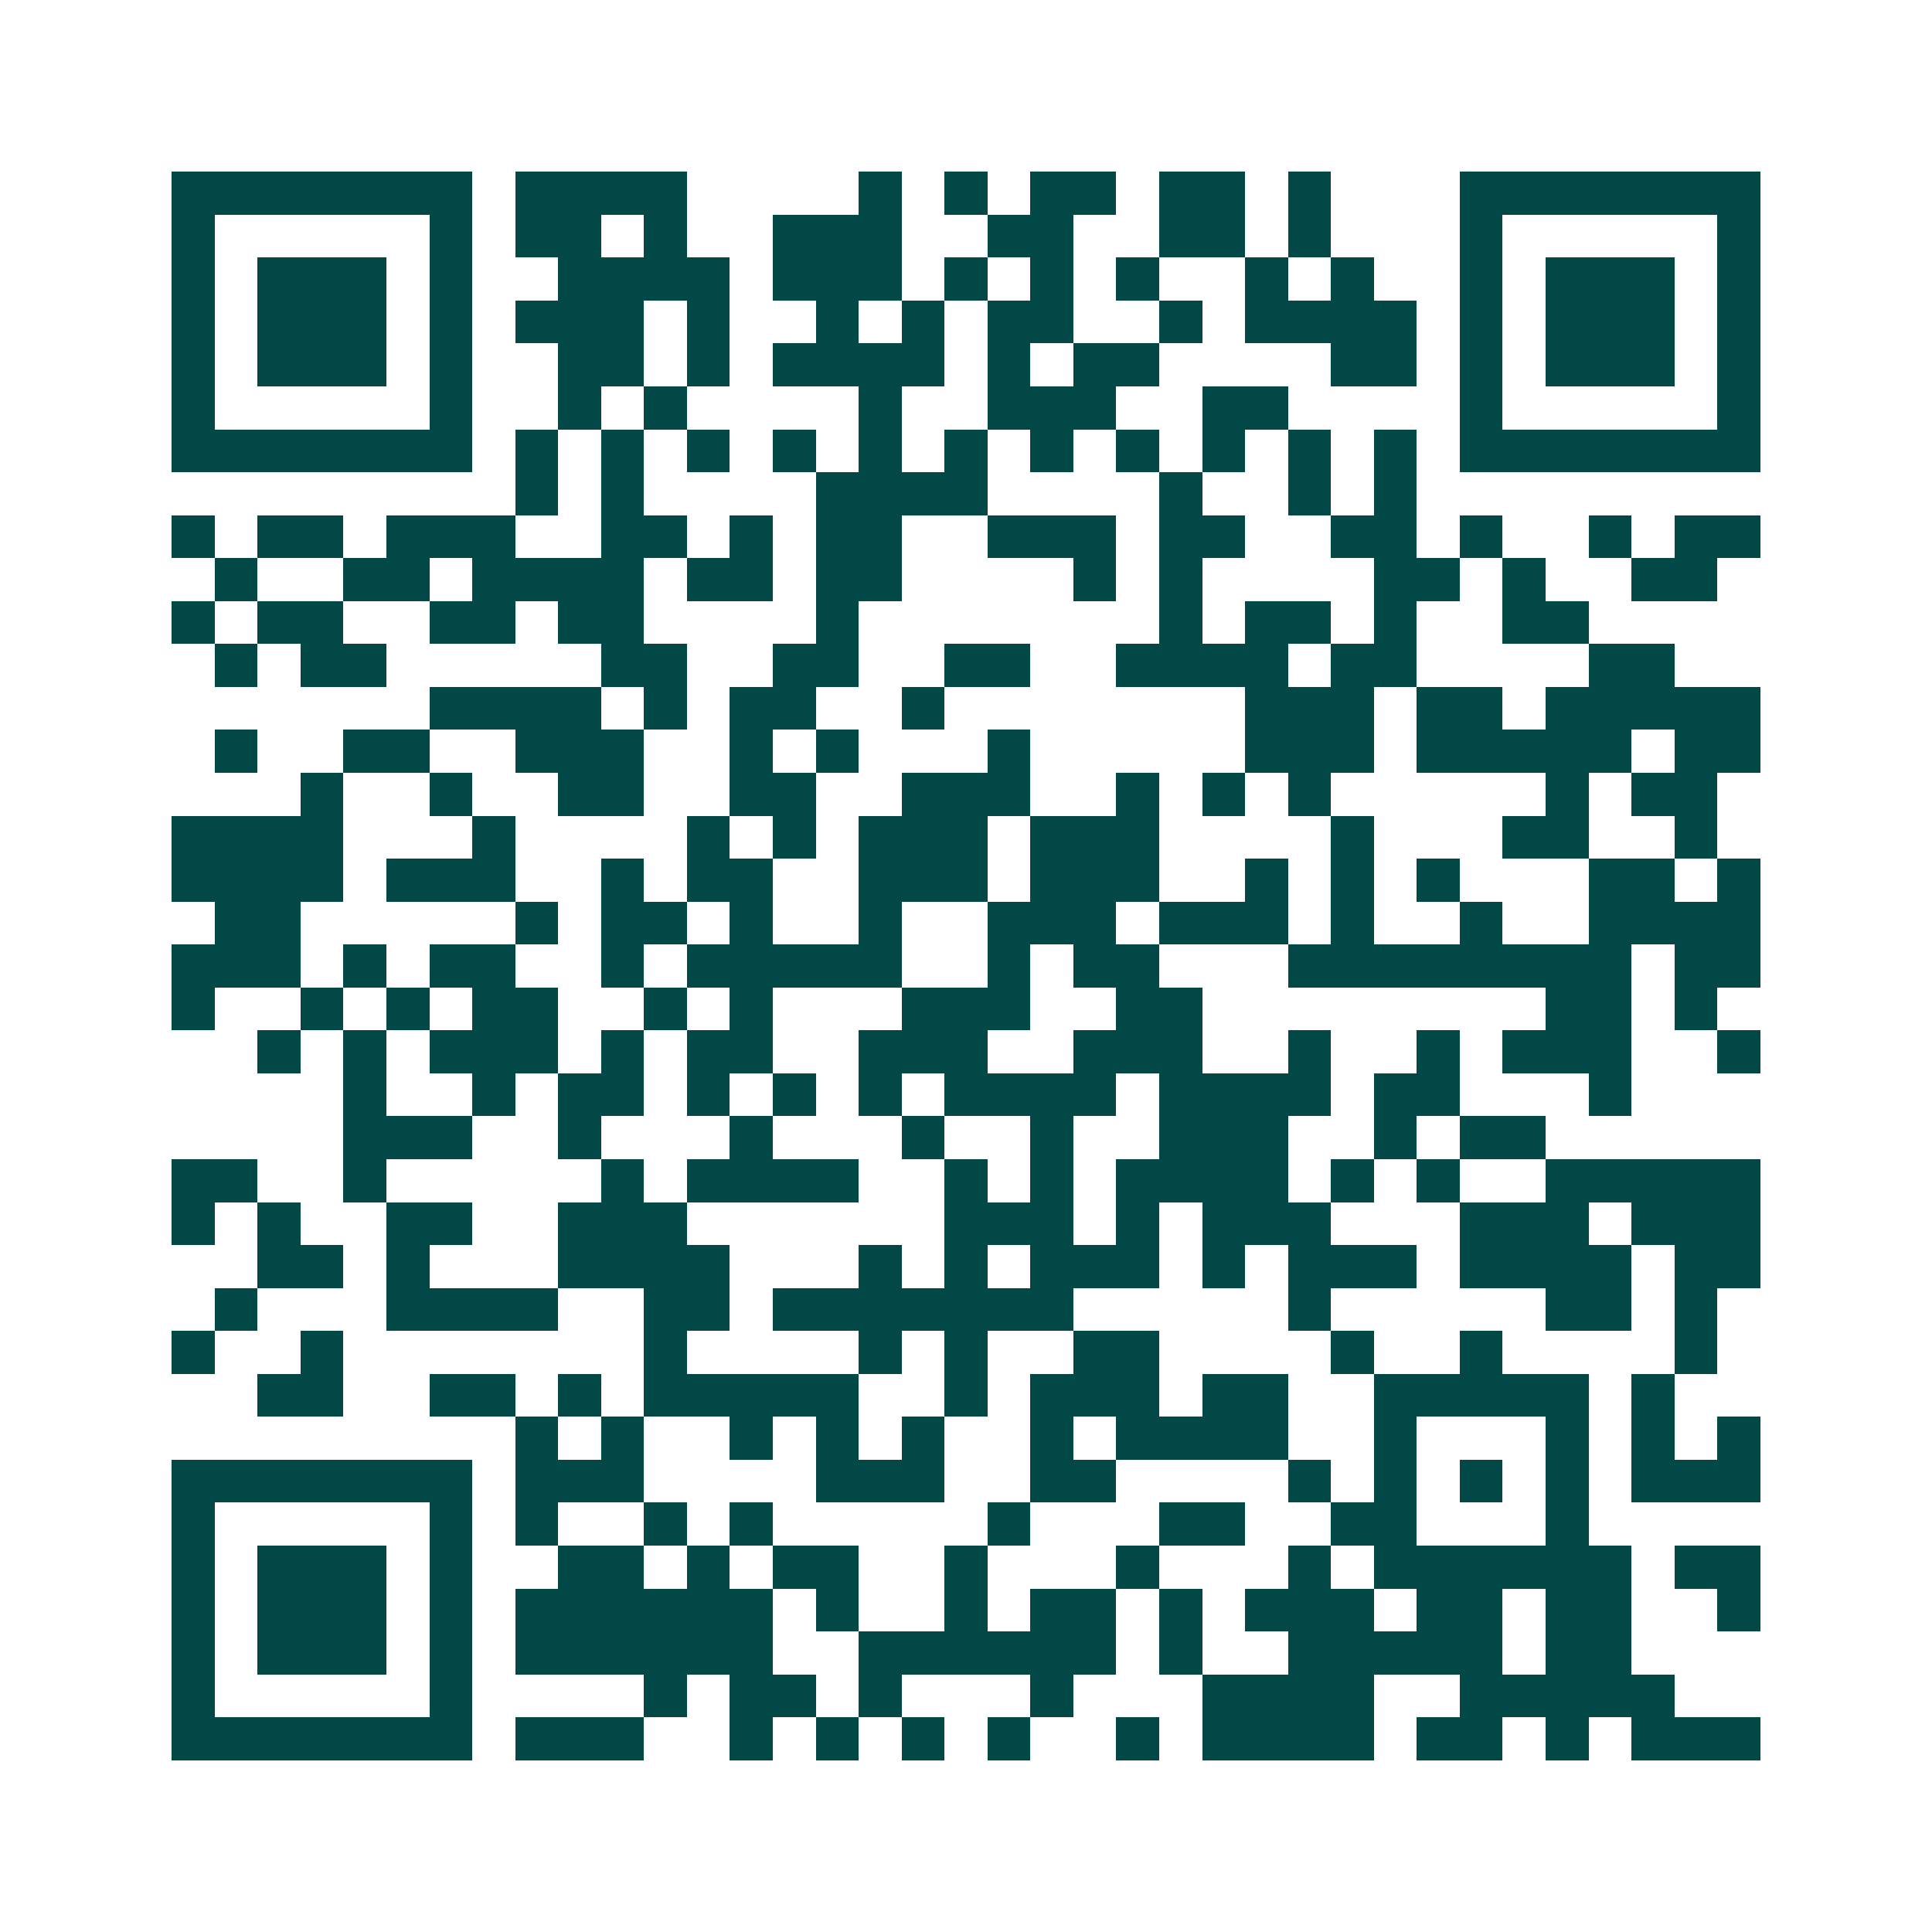 <svg xmlns="http://www.w3.org/2000/svg" width="200" height="200" viewBox="0 0 45 45" shape-rendering="crispEdges"><path fill="#ffffff" d="M0 0h45v45H0z"/><path stroke="#014847" d="M4 4.5h7m1 0h4m4 0h1m1 0h1m1 0h2m1 0h2m1 0h1m3 0h7M4 5.5h1m5 0h1m1 0h2m1 0h1m2 0h3m2 0h2m2 0h2m1 0h1m3 0h1m5 0h1M4 6.5h1m1 0h3m1 0h1m2 0h4m1 0h3m1 0h1m1 0h1m1 0h1m2 0h1m1 0h1m2 0h1m1 0h3m1 0h1M4 7.5h1m1 0h3m1 0h1m1 0h3m1 0h1m2 0h1m1 0h1m1 0h2m2 0h1m1 0h4m1 0h1m1 0h3m1 0h1M4 8.5h1m1 0h3m1 0h1m2 0h2m1 0h1m1 0h4m1 0h1m1 0h2m4 0h2m1 0h1m1 0h3m1 0h1M4 9.5h1m5 0h1m2 0h1m1 0h1m4 0h1m2 0h3m2 0h2m4 0h1m5 0h1M4 10.5h7m1 0h1m1 0h1m1 0h1m1 0h1m1 0h1m1 0h1m1 0h1m1 0h1m1 0h1m1 0h1m1 0h1m1 0h7M12 11.5h1m1 0h1m4 0h4m4 0h1m2 0h1m1 0h1M4 12.5h1m1 0h2m1 0h3m2 0h2m1 0h1m1 0h2m2 0h3m1 0h2m2 0h2m1 0h1m2 0h1m1 0h2M5 13.5h1m2 0h2m1 0h4m1 0h2m1 0h2m4 0h1m1 0h1m4 0h2m1 0h1m2 0h2M4 14.5h1m1 0h2m2 0h2m1 0h2m4 0h1m7 0h1m1 0h2m1 0h1m2 0h2M5 15.5h1m1 0h2m5 0h2m2 0h2m2 0h2m2 0h4m1 0h2m4 0h2M10 16.5h4m1 0h1m1 0h2m2 0h1m7 0h3m1 0h2m1 0h5M5 17.5h1m2 0h2m2 0h3m2 0h1m1 0h1m3 0h1m5 0h3m1 0h5m1 0h2M7 18.5h1m2 0h1m2 0h2m2 0h2m2 0h3m2 0h1m1 0h1m1 0h1m5 0h1m1 0h2M4 19.5h4m3 0h1m4 0h1m1 0h1m1 0h3m1 0h3m4 0h1m3 0h2m2 0h1M4 20.5h4m1 0h3m2 0h1m1 0h2m2 0h3m1 0h3m2 0h1m1 0h1m1 0h1m3 0h2m1 0h1M5 21.5h2m5 0h1m1 0h2m1 0h1m2 0h1m2 0h3m1 0h3m1 0h1m2 0h1m2 0h4M4 22.5h3m1 0h1m1 0h2m2 0h1m1 0h5m2 0h1m1 0h2m3 0h8m1 0h2M4 23.5h1m2 0h1m1 0h1m1 0h2m2 0h1m1 0h1m3 0h3m2 0h2m8 0h2m1 0h1M6 24.5h1m1 0h1m1 0h3m1 0h1m1 0h2m2 0h3m2 0h3m2 0h1m2 0h1m1 0h3m2 0h1M8 25.5h1m2 0h1m1 0h2m1 0h1m1 0h1m1 0h1m1 0h4m1 0h4m1 0h2m3 0h1M8 26.5h3m2 0h1m3 0h1m3 0h1m2 0h1m2 0h3m2 0h1m1 0h2M4 27.5h2m2 0h1m5 0h1m1 0h4m2 0h1m1 0h1m1 0h4m1 0h1m1 0h1m2 0h5M4 28.5h1m1 0h1m2 0h2m2 0h3m6 0h3m1 0h1m1 0h3m3 0h3m1 0h3M6 29.5h2m1 0h1m3 0h4m3 0h1m1 0h1m1 0h3m1 0h1m1 0h3m1 0h4m1 0h2M5 30.5h1m3 0h4m2 0h2m1 0h7m5 0h1m5 0h2m1 0h1M4 31.5h1m2 0h1m7 0h1m4 0h1m1 0h1m2 0h2m4 0h1m2 0h1m4 0h1M6 32.5h2m2 0h2m1 0h1m1 0h5m2 0h1m1 0h3m1 0h2m2 0h5m1 0h1M12 33.5h1m1 0h1m2 0h1m1 0h1m1 0h1m2 0h1m1 0h4m2 0h1m3 0h1m1 0h1m1 0h1M4 34.5h7m1 0h3m4 0h3m2 0h2m4 0h1m1 0h1m1 0h1m1 0h1m1 0h3M4 35.5h1m5 0h1m1 0h1m2 0h1m1 0h1m5 0h1m3 0h2m2 0h2m3 0h1M4 36.5h1m1 0h3m1 0h1m2 0h2m1 0h1m1 0h2m2 0h1m3 0h1m3 0h1m1 0h6m1 0h2M4 37.5h1m1 0h3m1 0h1m1 0h6m1 0h1m2 0h1m1 0h2m1 0h1m1 0h3m1 0h2m1 0h2m2 0h1M4 38.5h1m1 0h3m1 0h1m1 0h6m2 0h6m1 0h1m2 0h5m1 0h2M4 39.5h1m5 0h1m4 0h1m1 0h2m1 0h1m3 0h1m3 0h4m2 0h5M4 40.5h7m1 0h3m2 0h1m1 0h1m1 0h1m1 0h1m2 0h1m1 0h4m1 0h2m1 0h1m1 0h3"/></svg>
